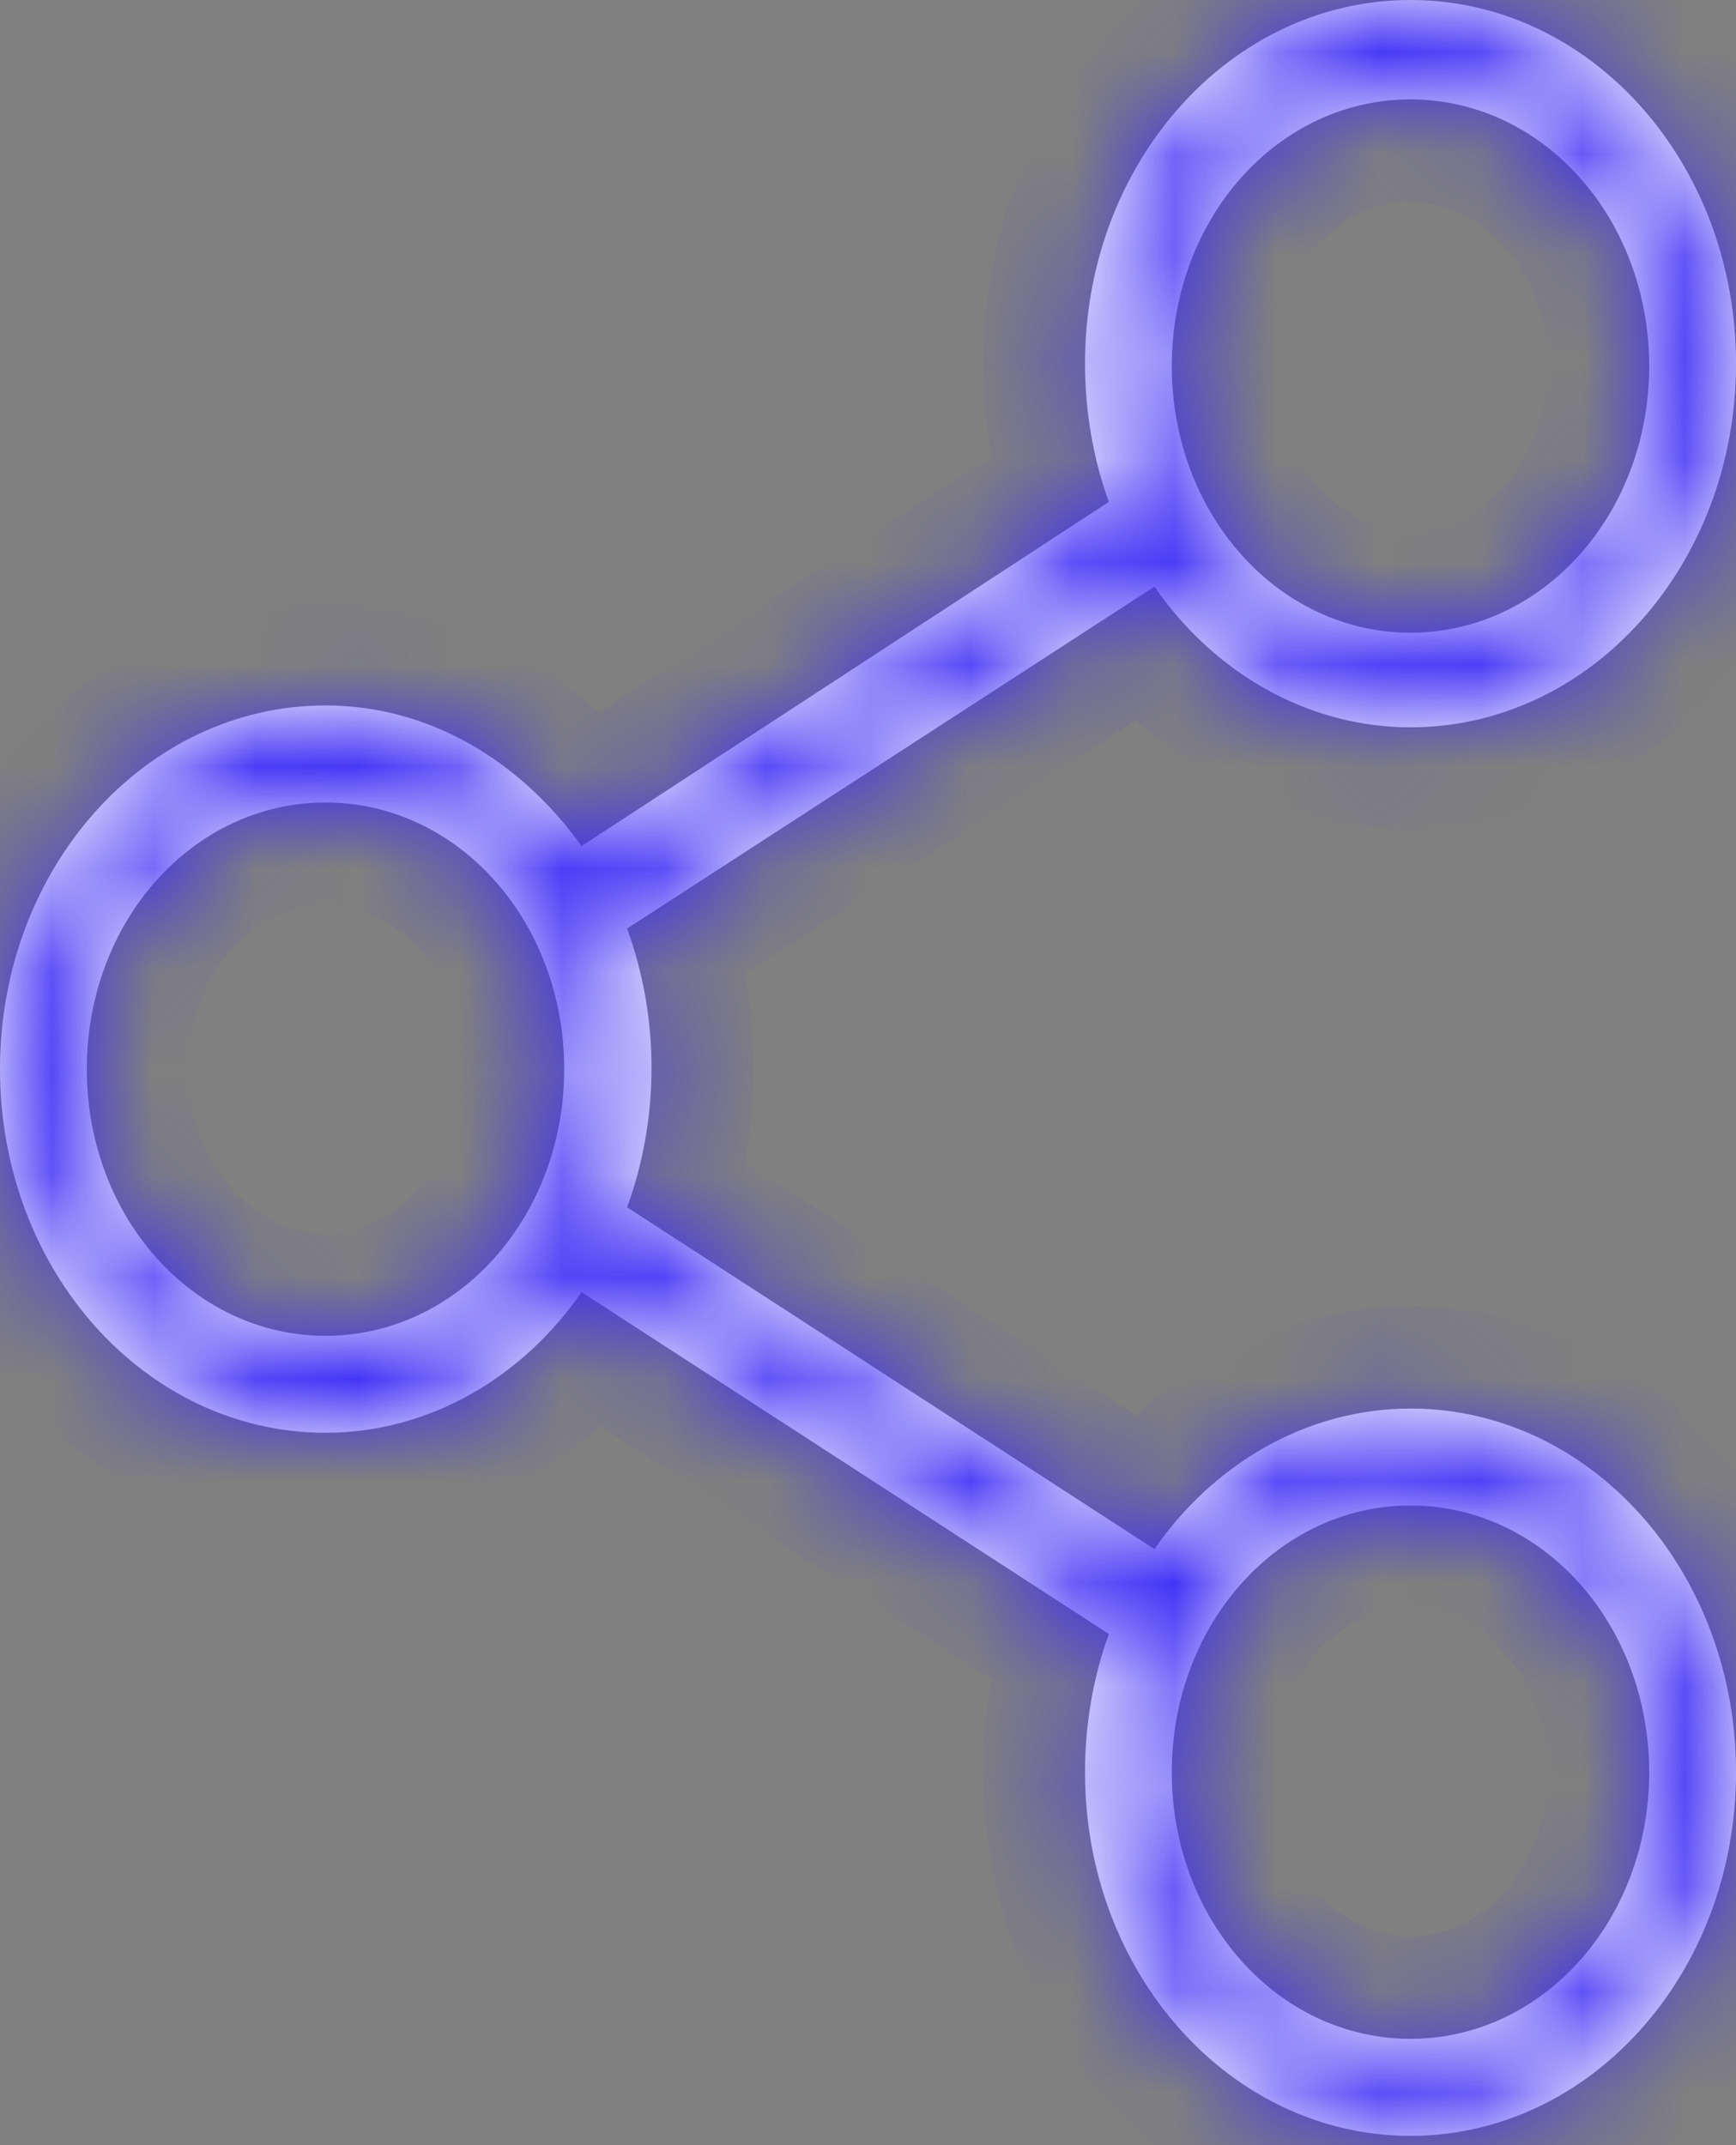 <svg width="17" height="21" viewBox="0 0 17 21" fill="none" xmlns="http://www.w3.org/2000/svg">
<rect x="0" y="0" width="17" height="21" fill="#808080" stroke="none"/>
<mask id="path-1-inside-1_2287_1509" fill="white">
<path d="M13.812 13.789C12.793 13.789 11.879 14.335 11.305 15.165L6.141 11.819C6.46 10.941 6.46 9.968 6.141 9.09L11.305 5.743C11.879 6.574 12.793 7.12 13.812 7.12C15.576 7.12 17 5.53 17 3.56C17 1.59 15.576 0 13.812 0C12.049 0 10.625 1.59 10.625 3.56C10.625 4.035 10.71 4.509 10.859 4.913L5.695 8.283C5.1 7.452 4.207 6.906 3.188 6.906C1.424 6.906 0 8.496 0 10.466C0 12.436 1.424 14.026 3.188 14.026C4.207 14.026 5.121 13.48 5.695 12.649L10.859 15.996C10.71 16.399 10.625 16.874 10.625 17.349C10.625 19.318 12.049 20.909 13.812 20.909C15.576 20.909 17 19.318 17 17.349C17 15.379 15.576 13.789 13.812 13.789ZM13.812 0.973C15.109 0.973 16.15 2.136 16.15 3.584C16.15 5.031 15.109 6.194 13.812 6.194C12.516 6.194 11.475 5.031 11.475 3.584C11.475 2.136 12.516 0.973 13.812 0.973ZM3.188 13.077C1.891 13.077 0.85 11.914 0.85 10.466C0.85 9.018 1.891 7.856 3.188 7.856C4.484 7.856 5.525 9.018 5.525 10.466C5.525 11.914 4.484 13.077 3.188 13.077ZM13.812 19.959C12.516 19.959 11.475 18.796 11.475 17.349C11.475 15.901 12.516 14.738 13.812 14.738C15.109 14.738 16.15 15.901 16.15 17.349C16.15 18.796 15.109 19.959 13.812 19.959Z"/>
</mask>
<path d="M13.812 13.789C12.793 13.789 11.879 14.335 11.305 15.165L6.141 11.819C6.46 10.941 6.46 9.968 6.141 9.09L11.305 5.743C11.879 6.574 12.793 7.12 13.812 7.12C15.576 7.12 17 5.53 17 3.56C17 1.59 15.576 0 13.812 0C12.049 0 10.625 1.59 10.625 3.56C10.625 4.035 10.71 4.509 10.859 4.913L5.695 8.283C5.1 7.452 4.207 6.906 3.188 6.906C1.424 6.906 0 8.496 0 10.466C0 12.436 1.424 14.026 3.188 14.026C4.207 14.026 5.121 13.48 5.695 12.649L10.859 15.996C10.71 16.399 10.625 16.874 10.625 17.349C10.625 19.318 12.049 20.909 13.812 20.909C15.576 20.909 17 19.318 17 17.349C17 15.379 15.576 13.789 13.812 13.789ZM13.812 0.973C15.109 0.973 16.15 2.136 16.15 3.584C16.15 5.031 15.109 6.194 13.812 6.194C12.516 6.194 11.475 5.031 11.475 3.584C11.475 2.136 12.516 0.973 13.812 0.973ZM3.188 13.077C1.891 13.077 0.85 11.914 0.85 10.466C0.85 9.018 1.891 7.856 3.188 7.856C4.484 7.856 5.525 9.018 5.525 10.466C5.525 11.914 4.484 13.077 3.188 13.077ZM13.812 19.959C12.516 19.959 11.475 18.796 11.475 17.349C11.475 15.901 12.516 14.738 13.812 14.738C15.109 14.738 16.15 15.901 16.15 17.349C16.15 18.796 15.109 19.959 13.812 19.959Z" fill="white"/>
<path d="M11.305 15.165L10.761 16.004L11.576 16.532L12.128 15.733L11.305 15.165ZM6.141 11.819L5.201 11.478L4.93 12.225L5.597 12.658L6.141 11.819ZM6.141 9.09L5.597 8.25L4.93 8.683L5.201 9.431L6.141 9.09ZM11.305 5.743L12.128 5.175L11.576 4.376L10.761 4.904L11.305 5.743ZM10.859 4.913L11.405 5.75L12.073 5.315L11.797 4.567L10.859 4.913ZM5.695 8.283L4.882 8.865L5.44 9.643L6.242 9.12L5.695 8.283ZM5.695 12.649L6.239 11.81L5.424 11.282L4.872 12.081L5.695 12.649ZM10.859 15.996L11.797 16.342L12.074 15.591L11.403 15.157L10.859 15.996ZM13.812 13.789V12.789C12.422 12.789 11.217 13.533 10.482 14.597L11.305 15.165L12.128 15.733C12.54 15.137 13.163 14.789 13.812 14.789V13.789ZM11.305 15.165L11.849 14.326L6.685 10.98L6.141 11.819L5.597 12.658L10.761 16.004L11.305 15.165ZM6.141 11.819L7.081 12.16C7.48 11.062 7.48 9.847 7.081 8.748L6.141 9.09L5.201 9.431C5.44 10.088 5.44 10.82 5.201 11.478L6.141 11.819ZM6.141 9.09L6.685 9.929L11.849 6.582L11.305 5.743L10.761 4.904L5.597 8.25L6.141 9.09ZM11.305 5.743L10.482 6.312C11.217 7.376 12.422 8.12 13.812 8.12V7.12V6.12C13.163 6.12 12.54 5.772 12.128 5.175L11.305 5.743ZM13.812 7.12V8.12C16.23 8.12 18 5.975 18 3.56H17H16C16 5.084 14.923 6.12 13.812 6.12V7.12ZM17 3.56H18C18 1.145 16.23 -1 13.812 -1V0V1C14.923 1 16 2.036 16 3.56H17ZM13.812 0V-1C11.395 -1 9.625 1.145 9.625 3.56H10.625H11.625C11.625 2.036 12.702 1 13.812 1V0ZM10.625 3.56H9.625C9.625 4.147 9.729 4.739 9.92 5.259L10.859 4.913L11.797 4.567C11.691 4.279 11.625 3.922 11.625 3.56H10.625ZM10.859 4.913L10.312 4.075L5.148 7.445L5.695 8.283L6.242 9.12L11.405 5.75L10.859 4.913ZM5.695 8.283L6.508 7.7C5.761 6.658 4.588 5.906 3.188 5.906V6.906V7.906C3.827 7.906 4.439 8.246 4.882 8.865L5.695 8.283ZM3.188 6.906V5.906C0.77 5.906 -1 8.051 -1 10.466H0H1C1 8.942 2.077 7.906 3.188 7.906V6.906ZM0 10.466H-1C-1 12.881 0.77 15.026 3.188 15.026V14.026V13.026C2.077 13.026 1 11.99 1 10.466H0ZM3.188 14.026V15.026C4.578 15.026 5.783 14.282 6.518 13.218L5.695 12.649L4.872 12.081C4.46 12.678 3.837 13.026 3.188 13.026V14.026ZM5.695 12.649L5.151 13.489L10.315 16.835L10.859 15.996L11.403 15.157L6.239 11.81L5.695 12.649ZM10.859 15.996L9.92 15.65C9.729 16.169 9.625 16.761 9.625 17.349H10.625H11.625C11.625 16.987 11.691 16.63 11.797 16.342L10.859 15.996ZM10.625 17.349H9.625C9.625 19.764 11.395 21.909 13.812 21.909V20.909V19.909C12.702 19.909 11.625 18.873 11.625 17.349H10.625ZM13.812 20.909V21.909C16.23 21.909 18 19.764 18 17.349H17H16C16 18.873 14.923 19.909 13.812 19.909V20.909ZM17 17.349H18C18 14.933 16.23 12.789 13.812 12.789V13.789V14.789C14.923 14.789 16 15.824 16 17.349H17ZM13.812 0.973V1.973C14.455 1.973 15.15 2.581 15.15 3.584H16.15H17.15C17.15 1.69 15.762 -0.027 13.812 -0.027V0.973ZM16.15 3.584H15.15C15.15 4.586 14.455 5.194 13.812 5.194V6.194V7.194C15.762 7.194 17.15 5.477 17.15 3.584H16.15ZM13.812 6.194V5.194C13.17 5.194 12.475 4.586 12.475 3.584H11.475H10.475C10.475 5.477 11.863 7.194 13.812 7.194V6.194ZM11.475 3.584H12.475C12.475 2.581 13.17 1.973 13.812 1.973V0.973V-0.027C11.863 -0.027 10.475 1.69 10.475 3.584H11.475ZM3.188 13.077V12.077C2.545 12.077 1.85 11.468 1.85 10.466H0.85H-0.15C-0.15 12.359 1.238 14.077 3.188 14.077V13.077ZM0.85 10.466H1.85C1.85 9.464 2.545 8.856 3.188 8.856V7.856V6.856C1.238 6.856 -0.15 8.573 -0.15 10.466H0.85ZM3.188 7.856V8.856C3.83 8.856 4.525 9.464 4.525 10.466H5.525H6.525C6.525 8.573 5.137 6.856 3.188 6.856V7.856ZM5.525 10.466H4.525C4.525 11.468 3.83 12.077 3.188 12.077V13.077V14.077C5.137 14.077 6.525 12.359 6.525 10.466H5.525ZM13.812 19.959V18.959C13.17 18.959 12.475 18.351 12.475 17.349H11.475H10.475C10.475 19.242 11.863 20.959 13.812 20.959V19.959ZM11.475 17.349H12.475C12.475 16.346 13.17 15.738 13.812 15.738V14.738V13.738C11.863 13.738 10.475 15.455 10.475 17.349H11.475ZM13.812 14.738V15.738C14.455 15.738 15.15 16.346 15.15 17.349H16.15H17.15C17.15 15.455 15.762 13.738 13.812 13.738V14.738ZM16.15 17.349H15.15C15.15 18.351 14.455 18.959 13.812 18.959V19.959V20.959C15.762 20.959 17.15 19.242 17.15 17.349H16.15Z" fill="#3A2AF5" mask="url(#path-1-inside-1_2287_1509)"/>
</svg>
